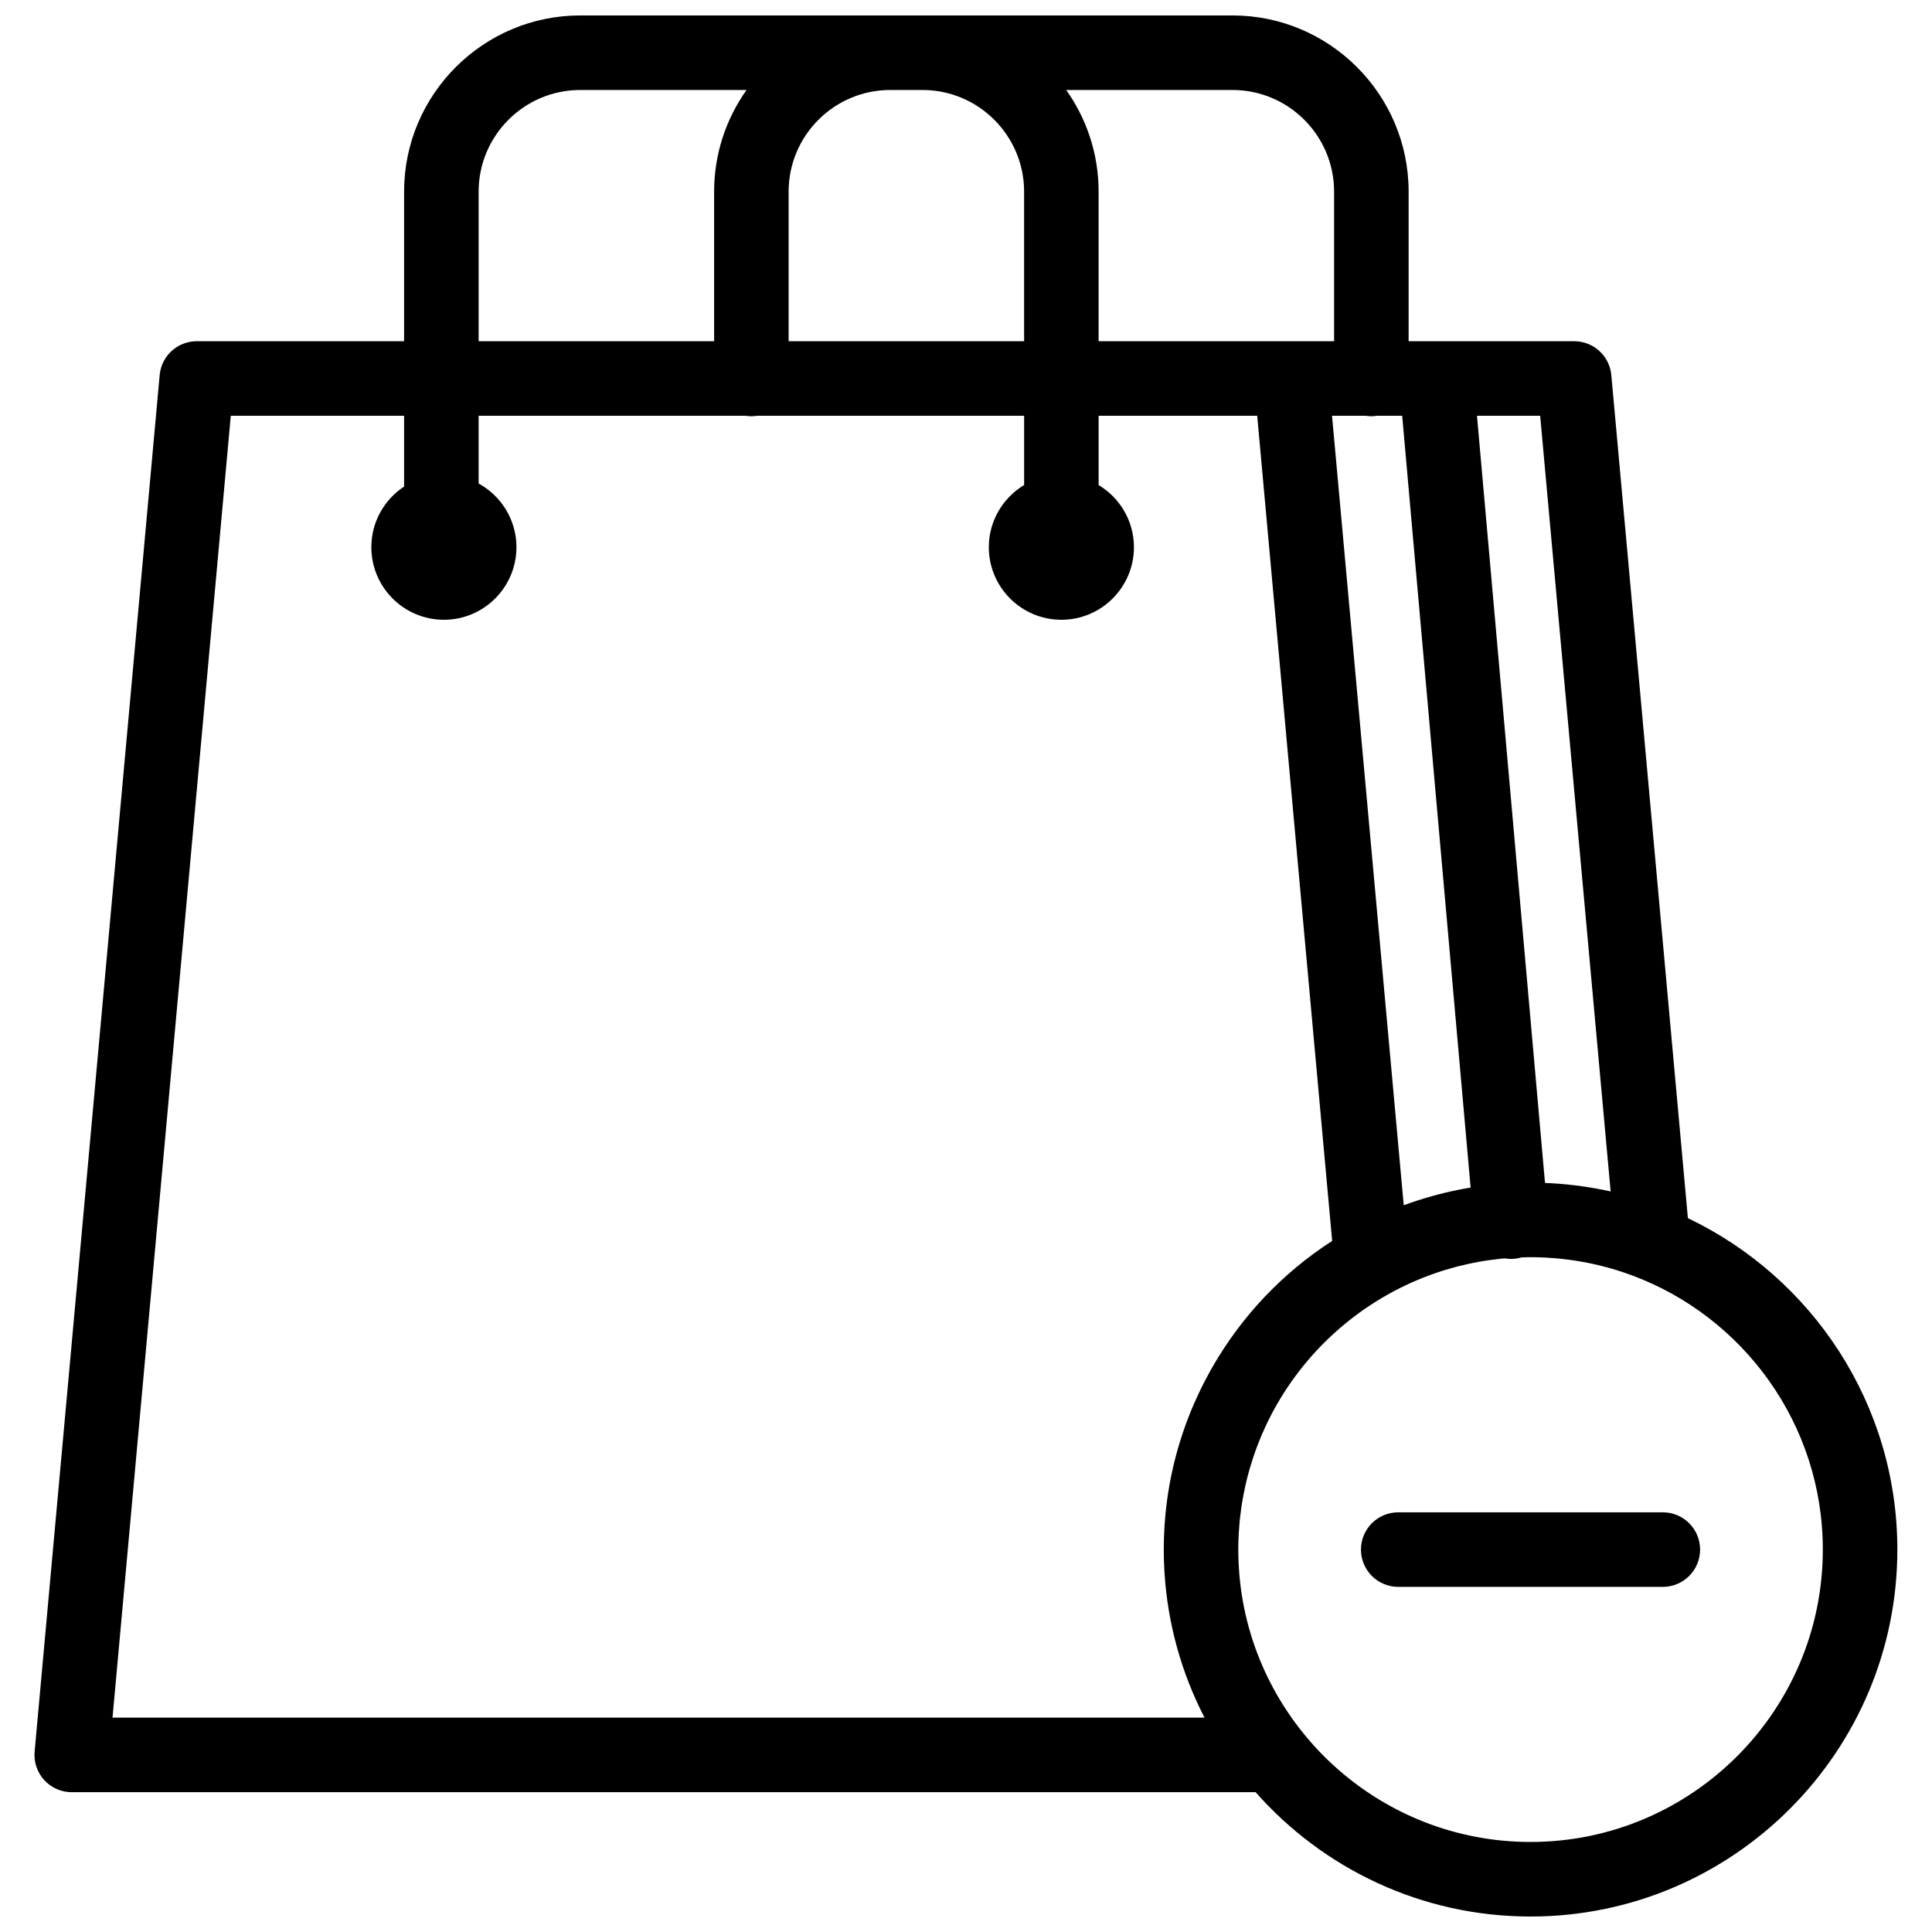 <?xml version="1.0" encoding="UTF-8"?>
<!-- Uploaded to: ICON Repo, www.svgrepo.com, Generator: ICON Repo Mixer Tools -->
<svg width="800px" height="800px" version="1.1" viewBox="144 144 512 512" xmlns="http://www.w3.org/2000/svg">
 <defs>
  <clipPath id="a">
   <path d="m153 148.09h494v503.81h-494z"/>
  </clipPath>
 </defs>
 <g clip-path="url(#a)">
  <path d="m549.61 632.14c-39.922 0-72.875-30.371-77.012-69.23-0.02-0.211-0.043-0.422-0.066-0.633-0.098-1.004-0.168-2.012-0.23-3.027-0.016-0.281-0.039-0.566-0.051-0.852-0.059-1.242-0.094-2.488-0.094-3.742 0-1.176 0.035-2.34 0.086-3.5 0.016-0.324 0.031-0.648 0.051-0.969 0.059-1.043 0.137-2.074 0.234-3.106 0.031-0.293 0.066-0.586 0.098-0.879 0.094-0.887 0.211-1.77 0.336-2.648 0.066-0.461 0.137-0.918 0.211-1.375 0.117-0.711 0.246-1.418 0.383-2.125 0.137-0.719 0.285-1.434 0.441-2.148 0.133-0.594 0.266-1.184 0.41-1.77 0.137-0.551 0.277-1.102 0.426-1.652 0.145-0.531 0.297-1.062 0.453-1.594 0.242-0.82 0.492-1.633 0.762-2.441 0.184-0.562 0.371-1.121 0.566-1.676 0.176-0.5 0.359-0.996 0.547-1.488 0.242-0.641 0.496-1.277 0.754-1.906 0.176-0.438 0.352-0.871 0.535-1.301 0.375-0.863 0.762-1.723 1.164-2.57 0.141-0.293 0.285-0.59 0.43-0.883 0.465-0.945 0.938-1.887 1.441-2.812 0.012-0.023 0.027-0.051 0.043-0.078 0.59-1.094 1.211-2.168 1.855-3.227 0-0.004 0.004-0.004 0.004-0.004 9.652-15.879 24.852-28.02 42.879-33.73 0.262-0.086 0.523-0.164 0.785-0.246 0.914-0.277 1.836-0.539 2.766-0.785 0.34-0.09 0.68-0.176 1.02-0.262 0.828-0.207 1.656-0.395 2.492-0.574 0.422-0.094 0.848-0.184 1.273-0.266 0.961-0.191 1.926-0.367 2.902-0.52 0.363-0.059 0.73-0.105 1.094-0.156 0.805-0.117 1.609-0.219 2.422-0.309 0.336-0.039 0.672-0.078 1.008-0.113 0.262-0.023 0.527-0.035 0.785-0.059 0.531 0.086 1.07 0.141 1.621 0.141 0.293 0 0.59-0.012 0.883-0.039 0.656-0.059 1.285-0.18 1.895-0.355 0.797-0.027 1.594-0.062 2.398-0.062 1.301 0 2.59 0.035 3.875 0.098 0.316 0.016 0.629 0.047 0.941 0.066 0.98 0.062 1.957 0.125 2.93 0.223 0.309 0.031 0.613 0.074 0.922 0.109 0.98 0.109 1.957 0.227 2.926 0.375 0.27 0.039 0.535 0.09 0.805 0.133 1.004 0.164 2.008 0.336 2.996 0.539 0.23 0.043 0.457 0.098 0.688 0.148 1.027 0.215 2.051 0.449 3.062 0.707 0.195 0.051 0.387 0.105 0.582 0.156 1.043 0.273 2.078 0.566 3.106 0.883 0.16 0.051 0.32 0.105 0.48 0.156 1.062 0.336 2.109 0.688 3.148 1.066 0.121 0.043 0.238 0.09 0.359 0.133 29.531 10.938 50.637 39.395 50.637 72.695 0 42.727-34.746 77.484-77.457 77.484zm-86.398-32.949h-289.39l31.34-345.01h45.926v18.766c-5.223 3.441-8.68 9.355-8.68 16.066 0 10.605 8.625 19.234 19.227 19.234 10.602 0 19.23-8.629 19.23-19.234 0-7.273-4.059-13.613-10.027-16.883v-17.949h70.766c0.492 0.078 0.996 0.129 1.516 0.129 0.516 0 1.02-0.051 1.516-0.129h70.766v18.355c-5.594 3.371-9.355 9.484-9.355 16.477 0 10.605 8.625 19.234 19.23 19.234 10.602 0 19.227-8.629 19.227-19.234 0-6.992-3.762-13.105-9.355-16.473v-18.359h42.023l8.434 92.855 11.43 125.82c-13.27 8.547-24.062 20.07-31.711 33.402-0.031 0.047-0.059 0.098-0.086 0.148-0.535 0.941-1.059 1.891-1.562 2.852-0.215 0.402-0.434 0.801-0.641 1.207-0.137 0.266-0.266 0.535-0.398 0.805-0.305 0.605-0.602 1.211-0.891 1.824-0.094 0.199-0.188 0.395-0.277 0.594-0.359 0.766-0.707 1.539-1.043 2.316-0.023 0.051-0.047 0.102-0.07 0.152-3.93 9.086-6.516 18.887-7.5 29.148-0.008 0.102-0.016 0.203-0.027 0.309-0.078 0.828-0.141 1.656-0.199 2.492-0.016 0.242-0.031 0.484-0.043 0.727-0.043 0.727-0.078 1.457-0.105 2.188-0.012 0.254-0.023 0.512-0.031 0.766-0.027 0.957-0.043 1.914-0.043 2.875 0 0.926 0.016 1.848 0.043 2.769 0.004 0.191 0.012 0.383 0.02 0.574 0.027 0.773 0.062 1.543 0.102 2.309 0.012 0.129 0.02 0.266 0.027 0.395 0.848 13.73 4.551 26.703 10.527 38.316 0.031 0.059 0.059 0.117 0.086 0.172zm-192.37-404.4c0-14.859 12.082-26.945 26.938-26.945h44.059c-5.402 7.617-8.59 16.914-8.59 26.945v39.633h-62.406zm117.62-26.945c14.852 0 26.938 12.086 26.938 26.945v39.633h-62.406v-39.633c0-14.859 12.082-26.945 26.934-26.945zm109.09 26.945v39.633h-62.406v-39.633c0-10.031-3.188-19.328-8.59-26.945h44.062c14.852 0 26.934 12.086 26.934 26.945zm22.301 267.29c-1.234 0.395-2.457 0.812-3.668 1.254-0.059 0.023-0.121 0.043-0.18 0.066l-10.008-110.17-8.996-99.051h8.91c0.496 0.078 1 0.129 1.516 0.129 0.52 0 1.02-0.051 1.516-0.129h6.652l18.133 204.54c-4.637 0.766-9.168 1.859-13.562 3.262-0.105 0.031-0.211 0.066-0.312 0.102zm50.984-2.34c-1.301-0.293-2.606-0.547-3.918-0.781-0.078-0.016-0.156-0.031-0.238-0.043-0.699-0.125-1.395-0.242-2.098-0.348-0.145-0.023-0.293-0.047-0.438-0.066-0.652-0.102-1.305-0.191-1.957-0.277-0.207-0.027-0.422-0.051-0.633-0.078-0.602-0.074-1.203-0.145-1.809-0.207-0.277-0.027-0.555-0.051-0.832-0.078-0.547-0.055-1.098-0.105-1.648-0.148-0.359-0.027-0.719-0.051-1.078-0.074-0.48-0.031-0.957-0.066-1.438-0.09-0.434-0.023-0.871-0.035-1.305-0.055l-18.027-203.31h16.746zm20.473 7.086-20.293-223.42c-0.461-5.086-4.727-8.98-9.836-8.98h-43.879v-39.633c0-25.75-20.941-46.703-46.684-46.703h-172.84c-25.742 0-46.688 20.953-46.688 46.703v39.633h-54.945c-5.106 0-9.371 3.894-9.832 8.98l-33.137 364.77c-0.25 2.766 0.672 5.508 2.543 7.559s4.519 3.215 7.293 3.215h313.74c17.828 20.191 43.879 32.949 72.859 32.949 53.602 0 97.207-43.625 97.207-97.242 0-38.699-22.715-72.188-55.504-87.832zm-6.641 77.953h-70.125c-5.453 0-9.875 4.422-9.875 9.879 0 5.453 4.422 9.879 9.875 9.879h70.125c5.453 0 9.875-4.426 9.875-9.879 0-5.457-4.422-9.879-9.875-9.879" fill-rule="evenodd"/>
 </g>
</svg>